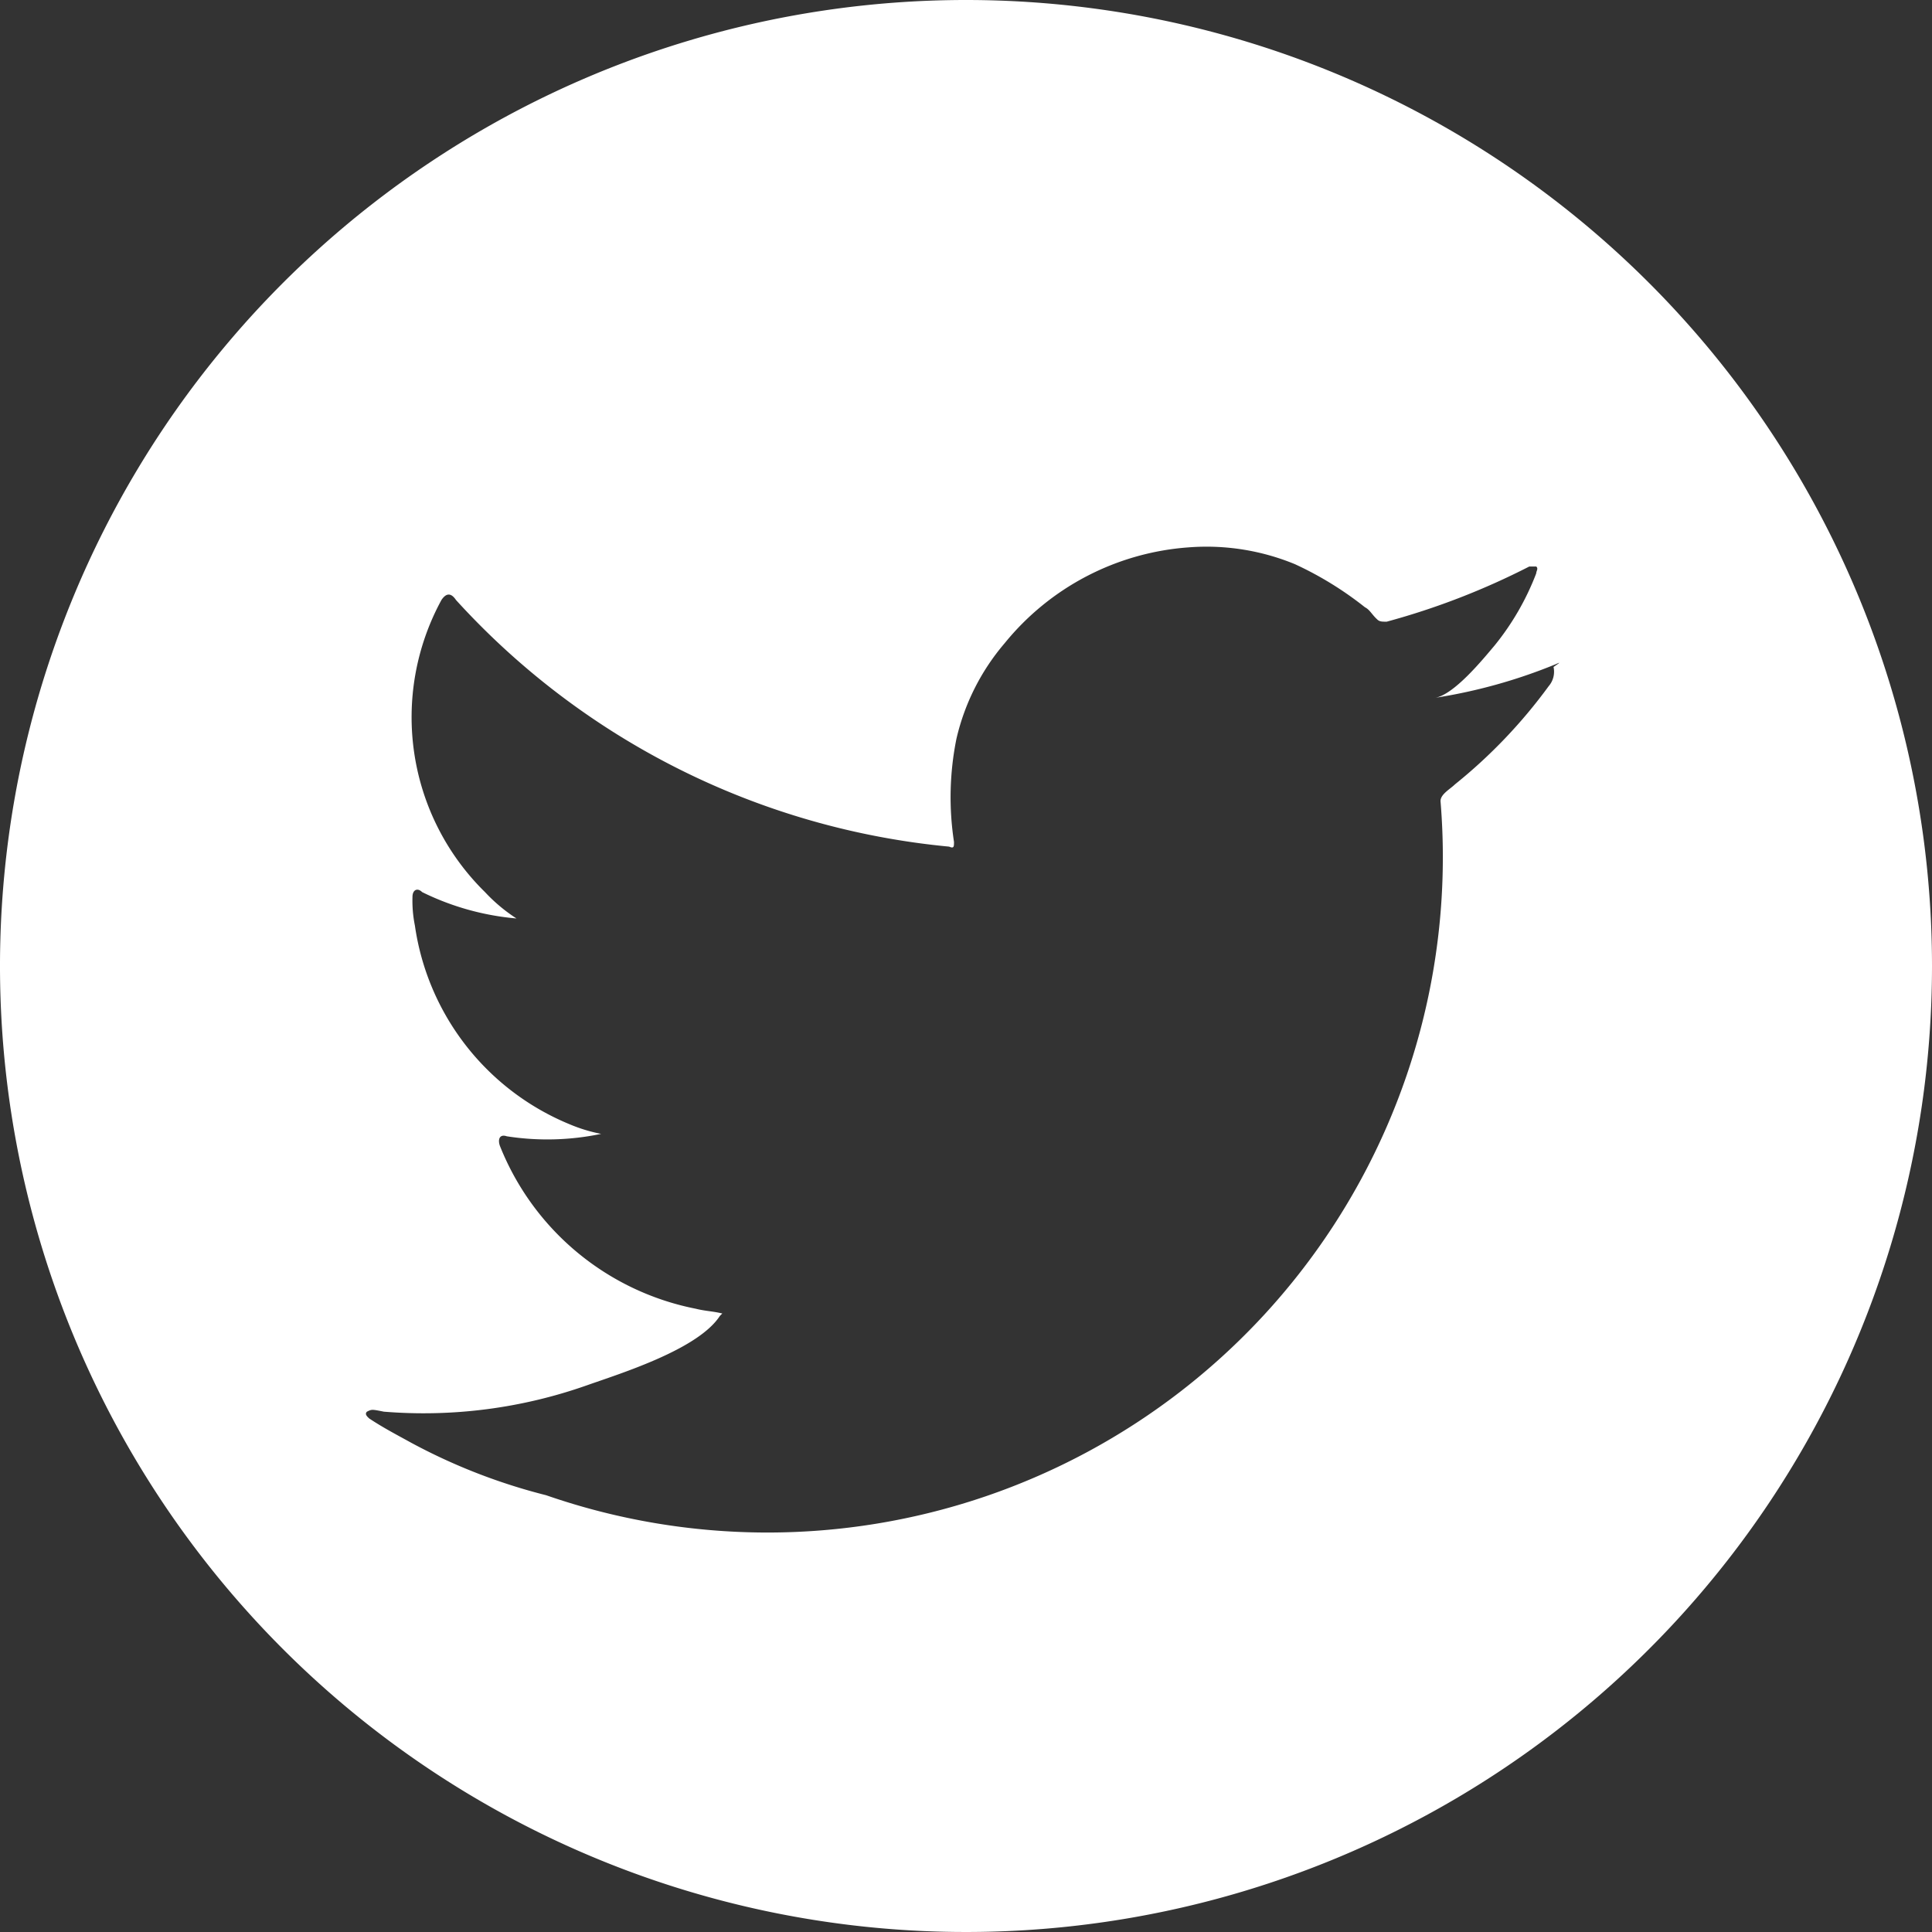 <svg xmlns="http://www.w3.org/2000/svg" width="28" height="28" viewBox="0 0 28 28">
  <rect x="0" y="0" width="28" height="28" fill="#333333" stroke="none"/>
  <path id="Path_6255" data-name="Path 6255" d="M553.468,1263.79a14,14,0,1,0,14,14A14,14,0,0,0,553.468,1263.79Zm8.515,9.666a.32.32,0,0,1-.07.278,7.5,7.5,0,0,1-1.358,1.423c-.07.069-.21.143-.21.243a9.788,9.788,0,0,1-12.962,10.06,8.49,8.49,0,0,1-1.962-.764c-.18-.1-.39-.208-.6-.347-.035-.031-.07-.065-.035-.1.07-.035.07-.035.245,0a7.111,7.111,0,0,0,2.943-.382c.49-.173,1.612-.52,1.927-1.006l.035-.035c-.14-.034-.245-.034-.385-.069a3.858,3.858,0,0,1-2.838-2.36c-.035-.1,0-.174.1-.139a3.809,3.809,0,0,0,1.367-.035,2.286,2.286,0,0,1-.456-.139,3.679,3.679,0,0,1-2.243-2.88,1.819,1.819,0,0,1-.035-.416c0-.1.07-.138.14-.069a3.837,3.837,0,0,0,1.367.382,2.411,2.411,0,0,1-.456-.382,3.552,3.552,0,0,1-.631-4.234q.105-.156.21,0a11.07,11.07,0,0,0,7.148,3.575c.07.031.07,0,.07-.069a4.274,4.274,0,0,1,.035-1.492,3.259,3.259,0,0,1,.7-1.388,3.782,3.782,0,0,1,2.663-1.388,3.363,3.363,0,0,1,1.542.243,4.983,4.983,0,0,1,1.016.625c.07.035.1.105.175.174.035.035.07.035.14.035a10.633,10.633,0,0,0,2.067-.8h.1c.035.031,0,.065,0,.1a3.821,3.821,0,0,1-.6,1.041c-.176.209-.6.729-.876.764a7.722,7.722,0,0,0,1.752-.486C562.088,1273.384,562.088,1273.384,561.983,1273.456Z" transform="translate(-539.468 -1263.79)" fill="#fff"/>
</svg>

